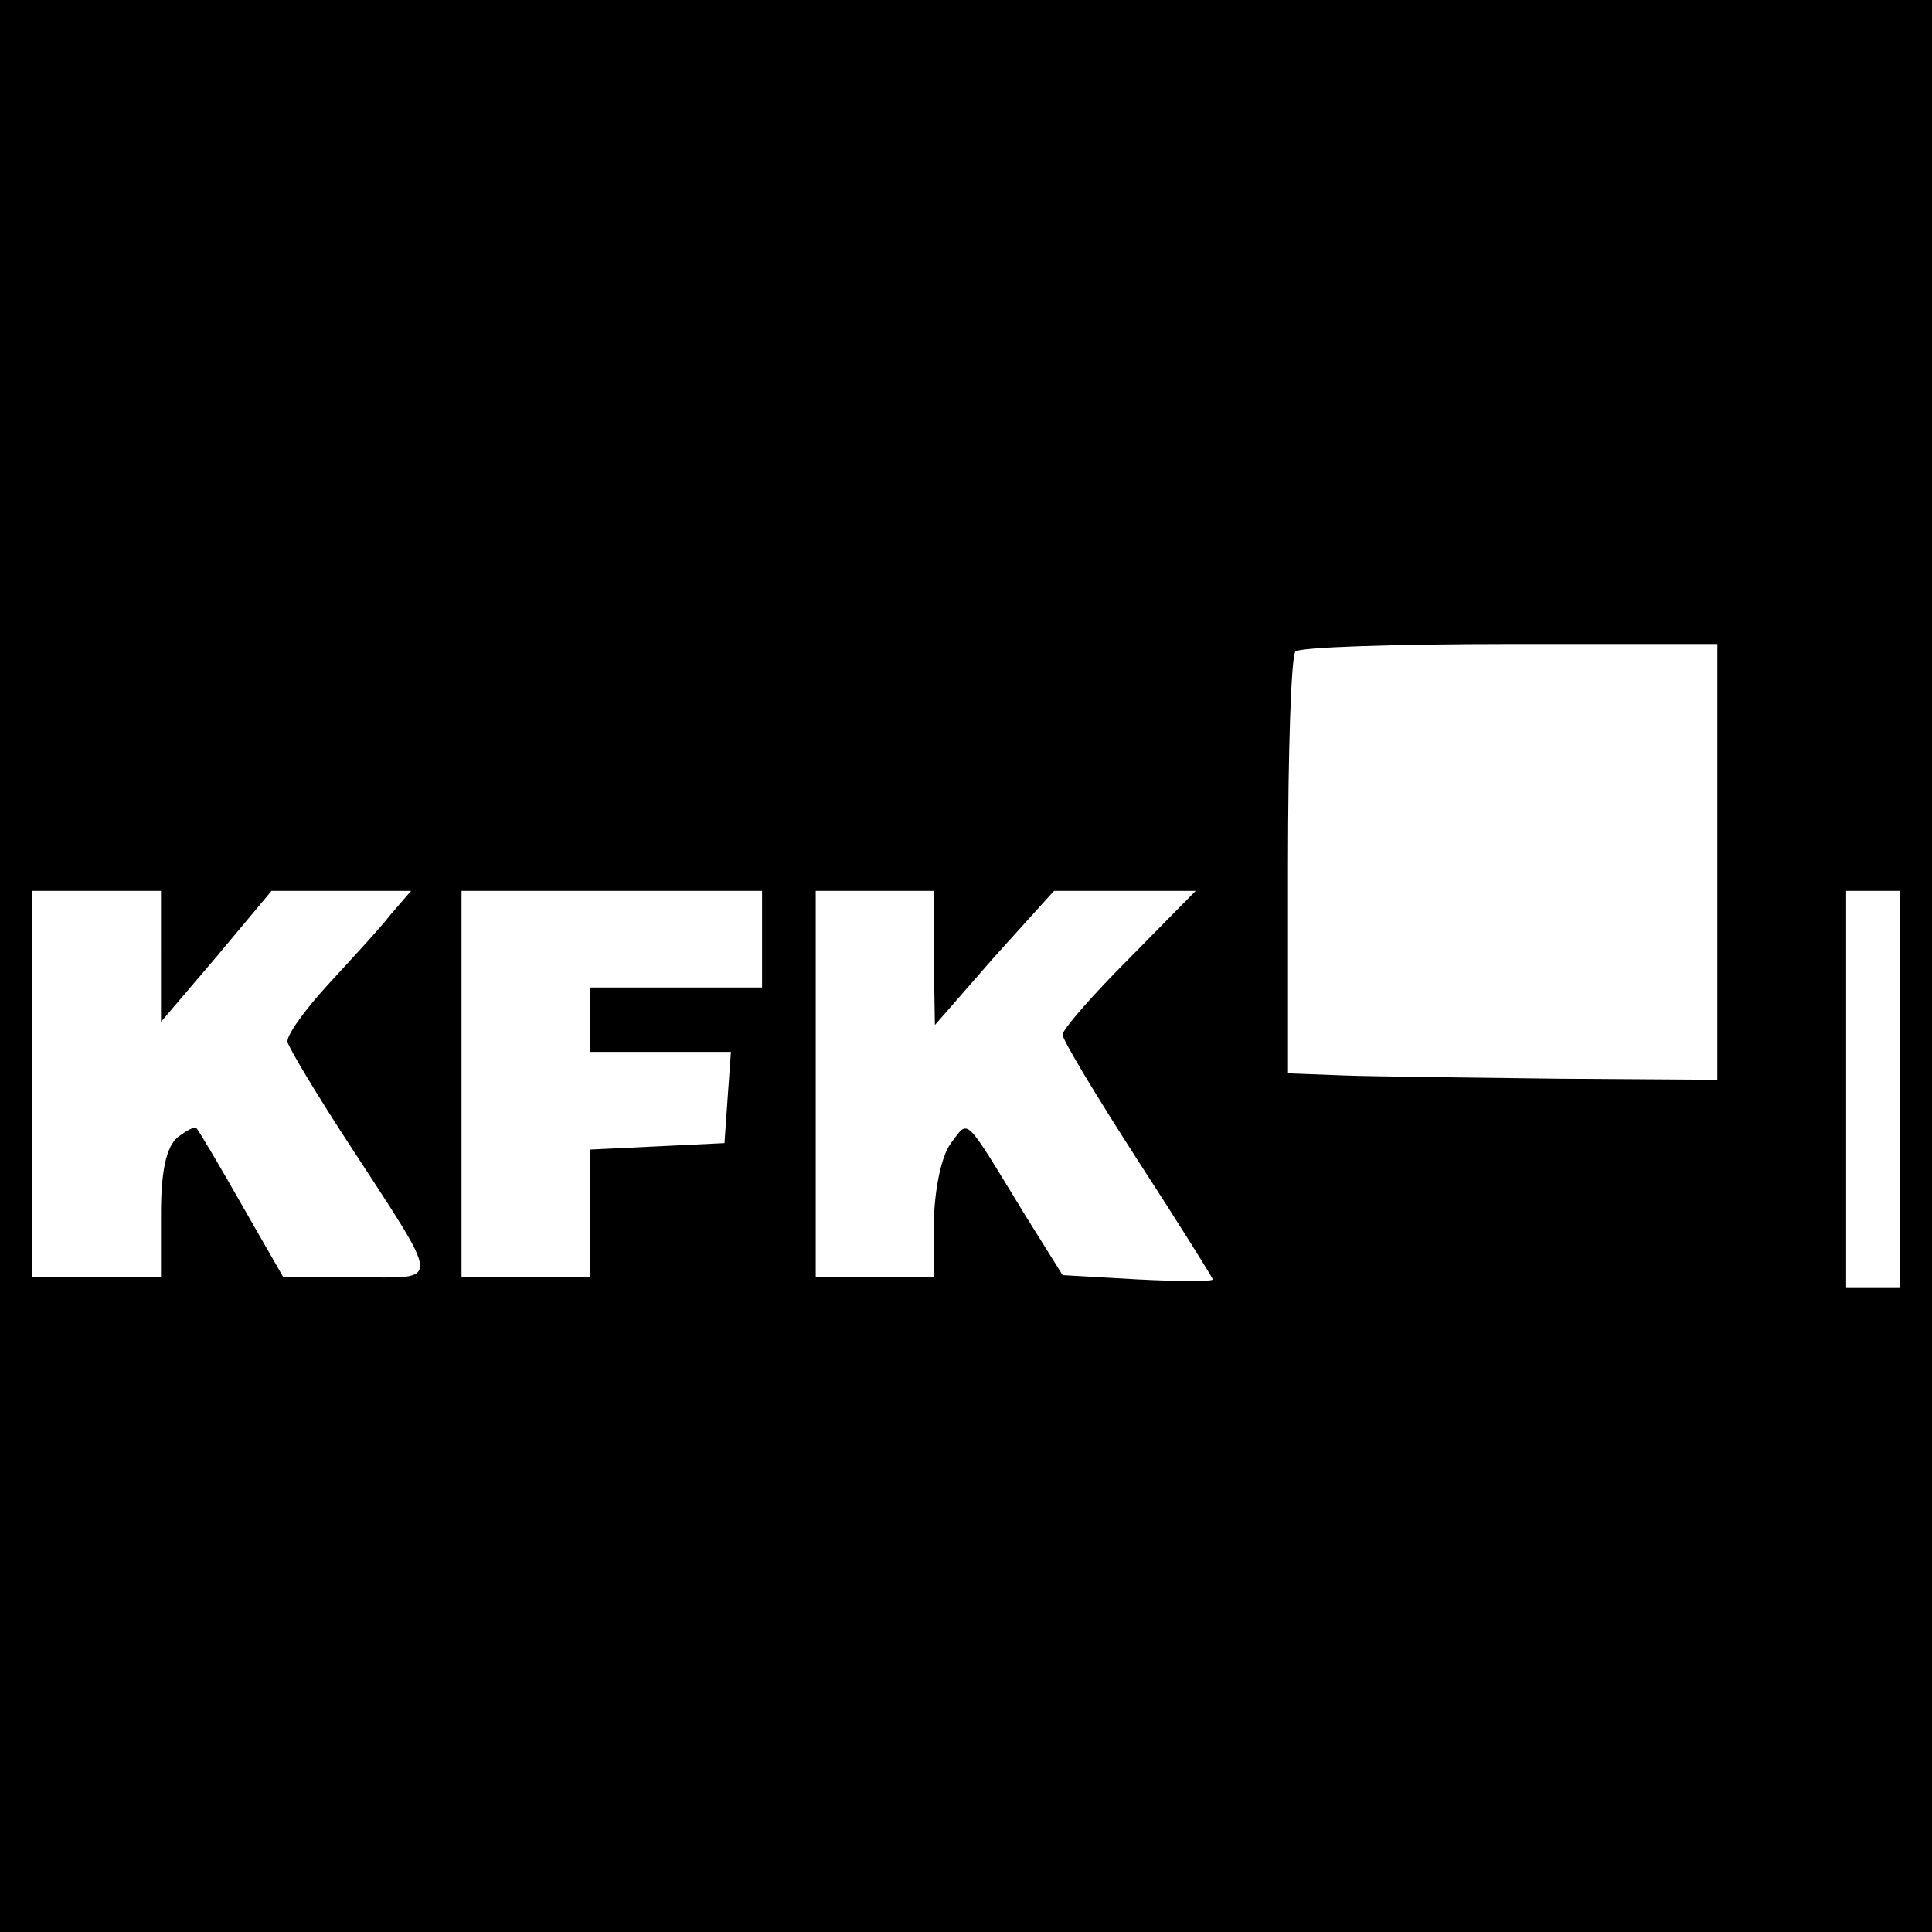 <?xml version="1.0" standalone="no"?>
<!DOCTYPE svg PUBLIC "-//W3C//DTD SVG 20010904//EN"
 "http://www.w3.org/TR/2001/REC-SVG-20010904/DTD/svg10.dtd">
<svg version="1.0" xmlns="http://www.w3.org/2000/svg"
 width="180pt" height="180pt" viewBox="0 0 180 180"
 preserveAspectRatio="xMidYMid meet">
<g transform="translate(0,180) scale(0.1,-0.1)"
fill="#000000" stroke="none">
<path d="M0 900 l0 -900 900 0 900 0 0 900 0 900 -900 0 -900 0 0 -900z m1600
97 l0 -203 -147 1 c-82 1 -172 2 -200 3 l-53 2 0 193 c0 107 3 197 7 200 3 4
93 7 200 7 l193 0 0 -203z m-1450 -88 l0 -61 52 61 51 61 65 0 65 0 -19 -22
c-10 -13 -37 -42 -59 -66 -22 -24 -39 -48 -37 -53 1 -5 26 -47 56 -93 89 -137
88 -126 8 -126 l-68 0 -39 68 c-21 37 -40 69 -42 71 -1 2 -9 -2 -18 -9 -10 -9
-15 -31 -15 -71 l0 -59 -60 0 -60 0 0 180 0 180 60 0 60 0 0 -61z m560 16 l0
-45 -80 0 -80 0 0 -30 0 -30 66 0 65 0 -3 -42 -3 -43 -62 -3 -63 -3 0 -59 0
-60 -60 0 -60 0 0 180 0 180 140 0 140 0 0 -45z m160 -17 l1 -63 55 63 56 62
66 0 66 0 -62 -63 c-34 -34 -62 -66 -62 -71 0 -5 32 -58 70 -117 39 -60 70
-110 70 -111 0 -2 -31 -2 -70 0 l-70 4 -35 56 c-58 95 -52 89 -69 67 -9 -12
-15 -42 -16 -72 l0 -53 -55 0 -55 0 0 180 0 180 55 0 55 0 0 -62z m900 -123
l0 -185 -25 0 -25 0 0 185 0 185 25 0 25 0 0 -185z"/>
</g>
</svg>
